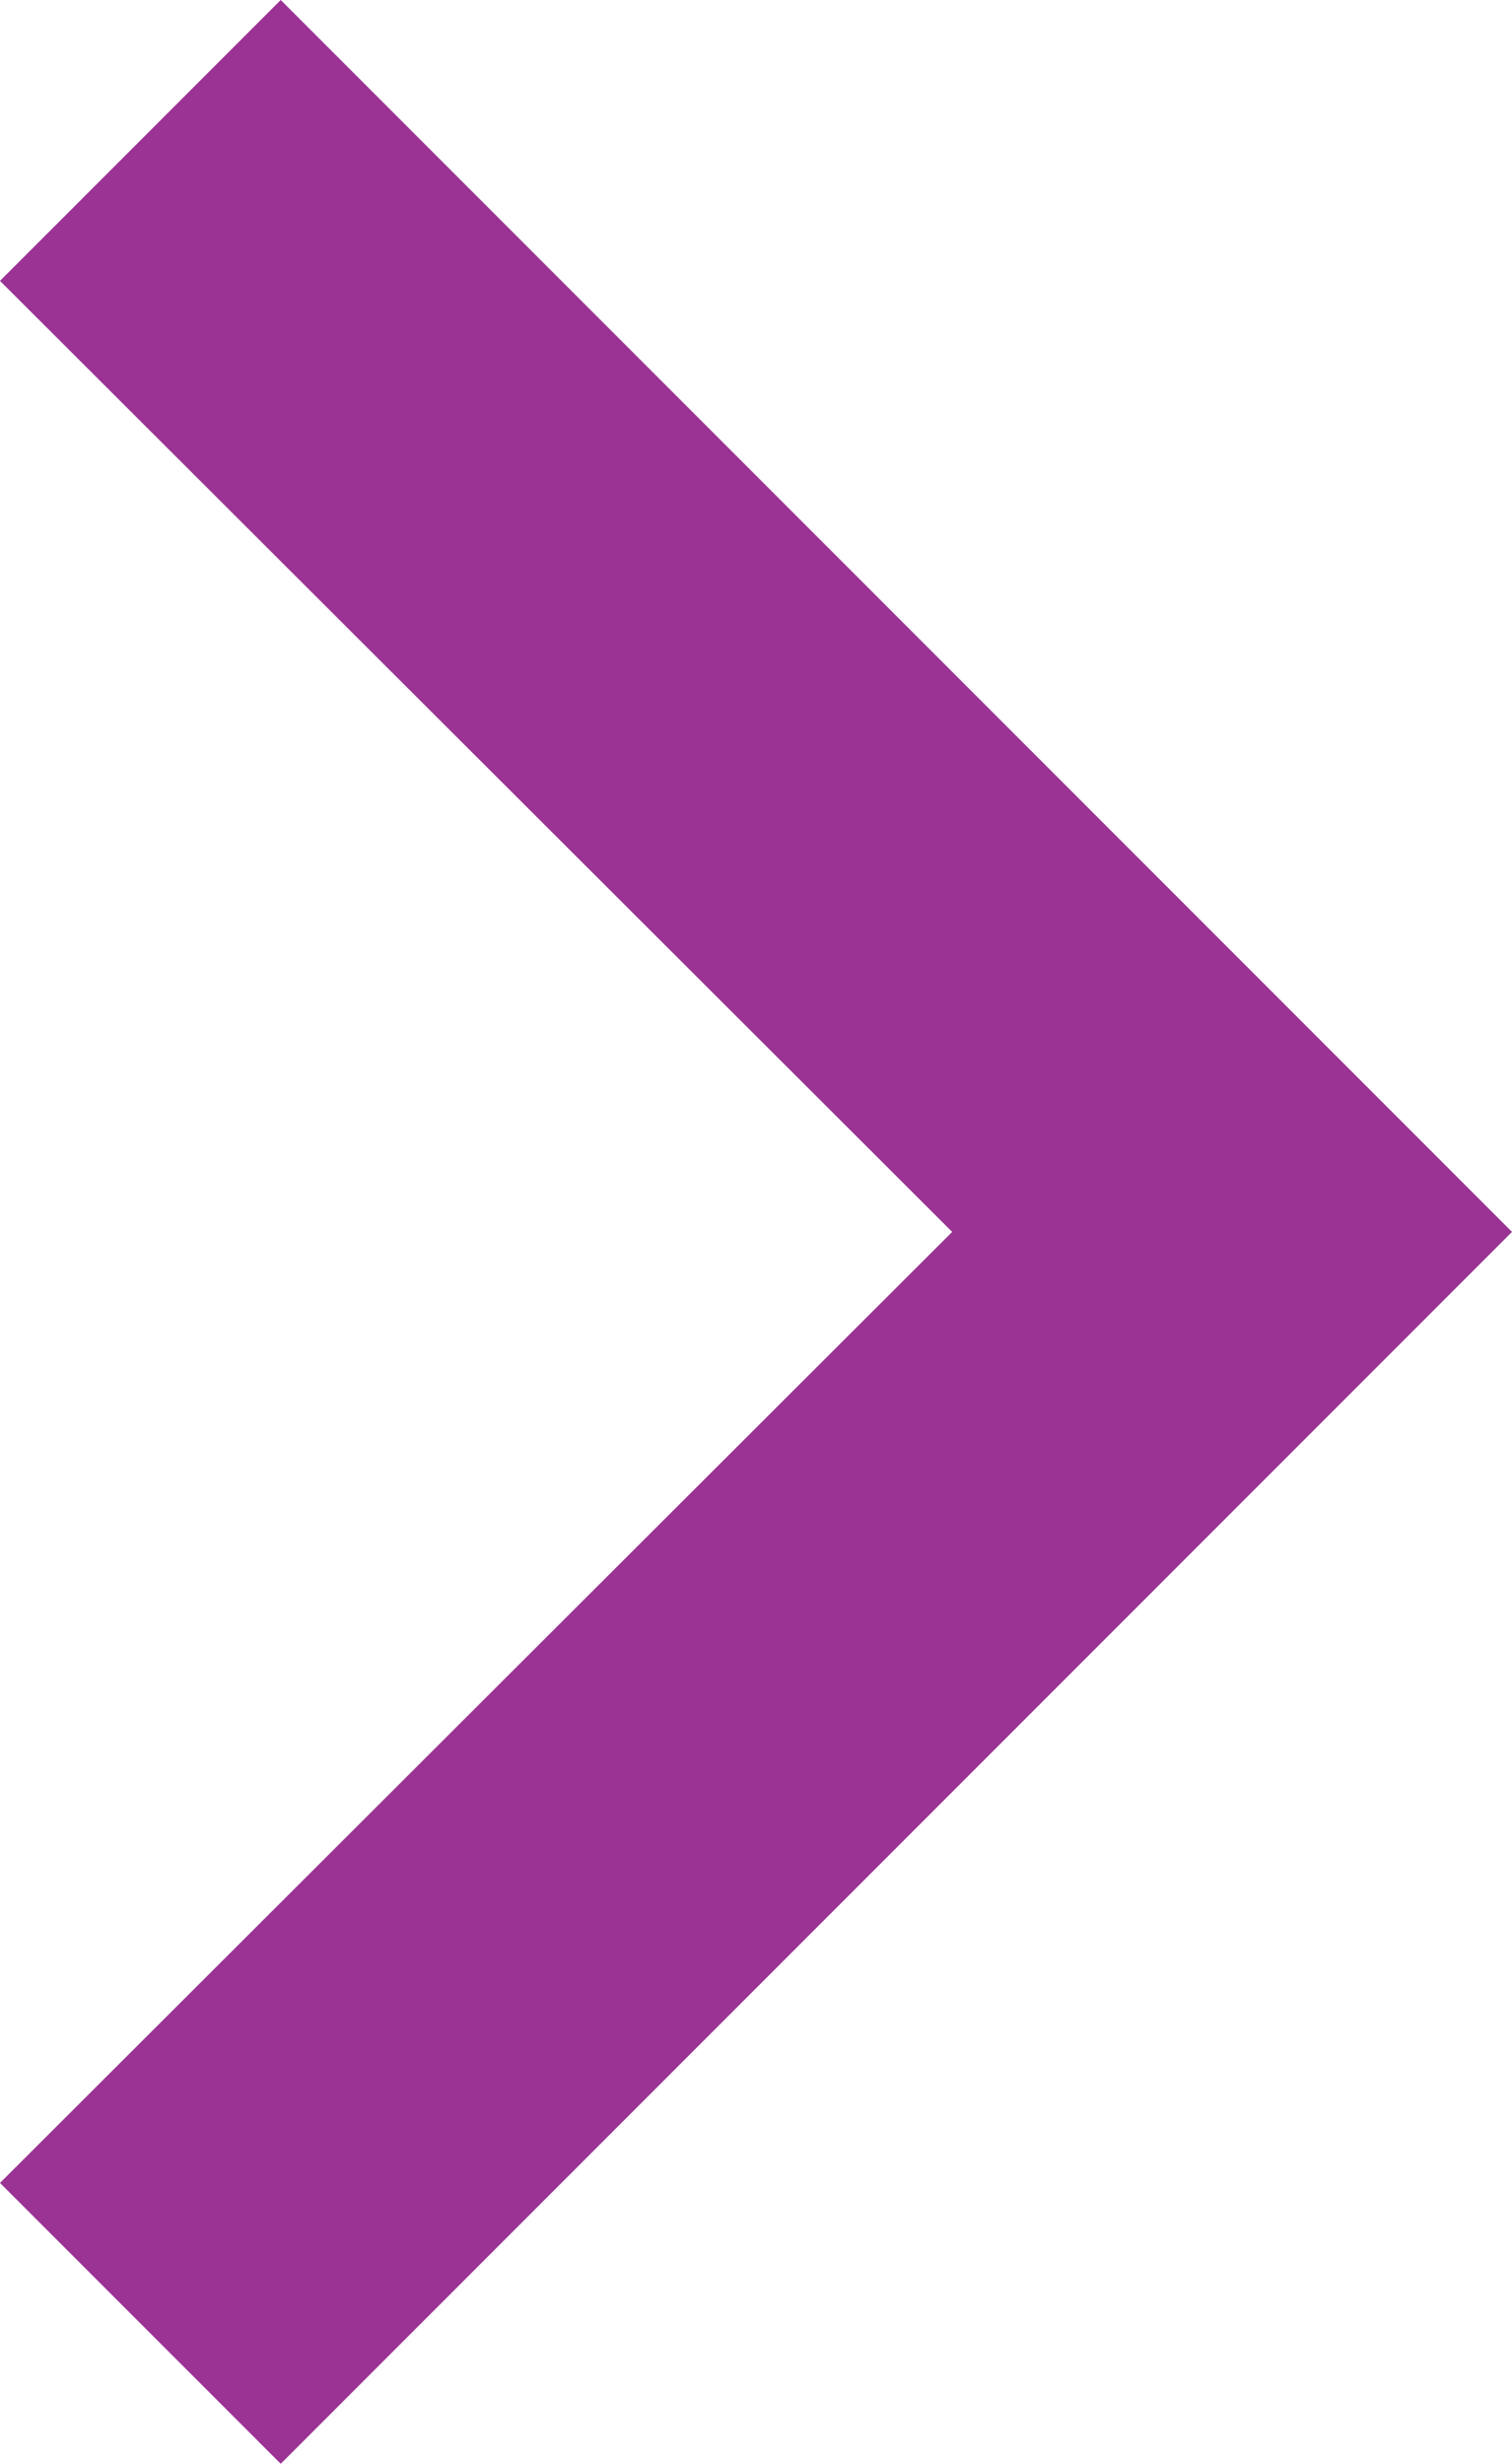<svg xmlns="http://www.w3.org/2000/svg" id="Layer_2" viewBox="0 0 9.21 15">
  <defs fill="#000000">
    <style>
      .cls-1 {
        fill: #9a3393;
      }
    </style>
  </defs>
  <g id="Layer_1-2" data-name="Layer_1">
    <path id="_123" class="cls-1" d="M1.71,0l7.5,7.5L1.71,15l-1.71-1.71,5.8-5.79L0,1.71,1.71,0Z" fill="#000000"/>
  </g>
</svg>